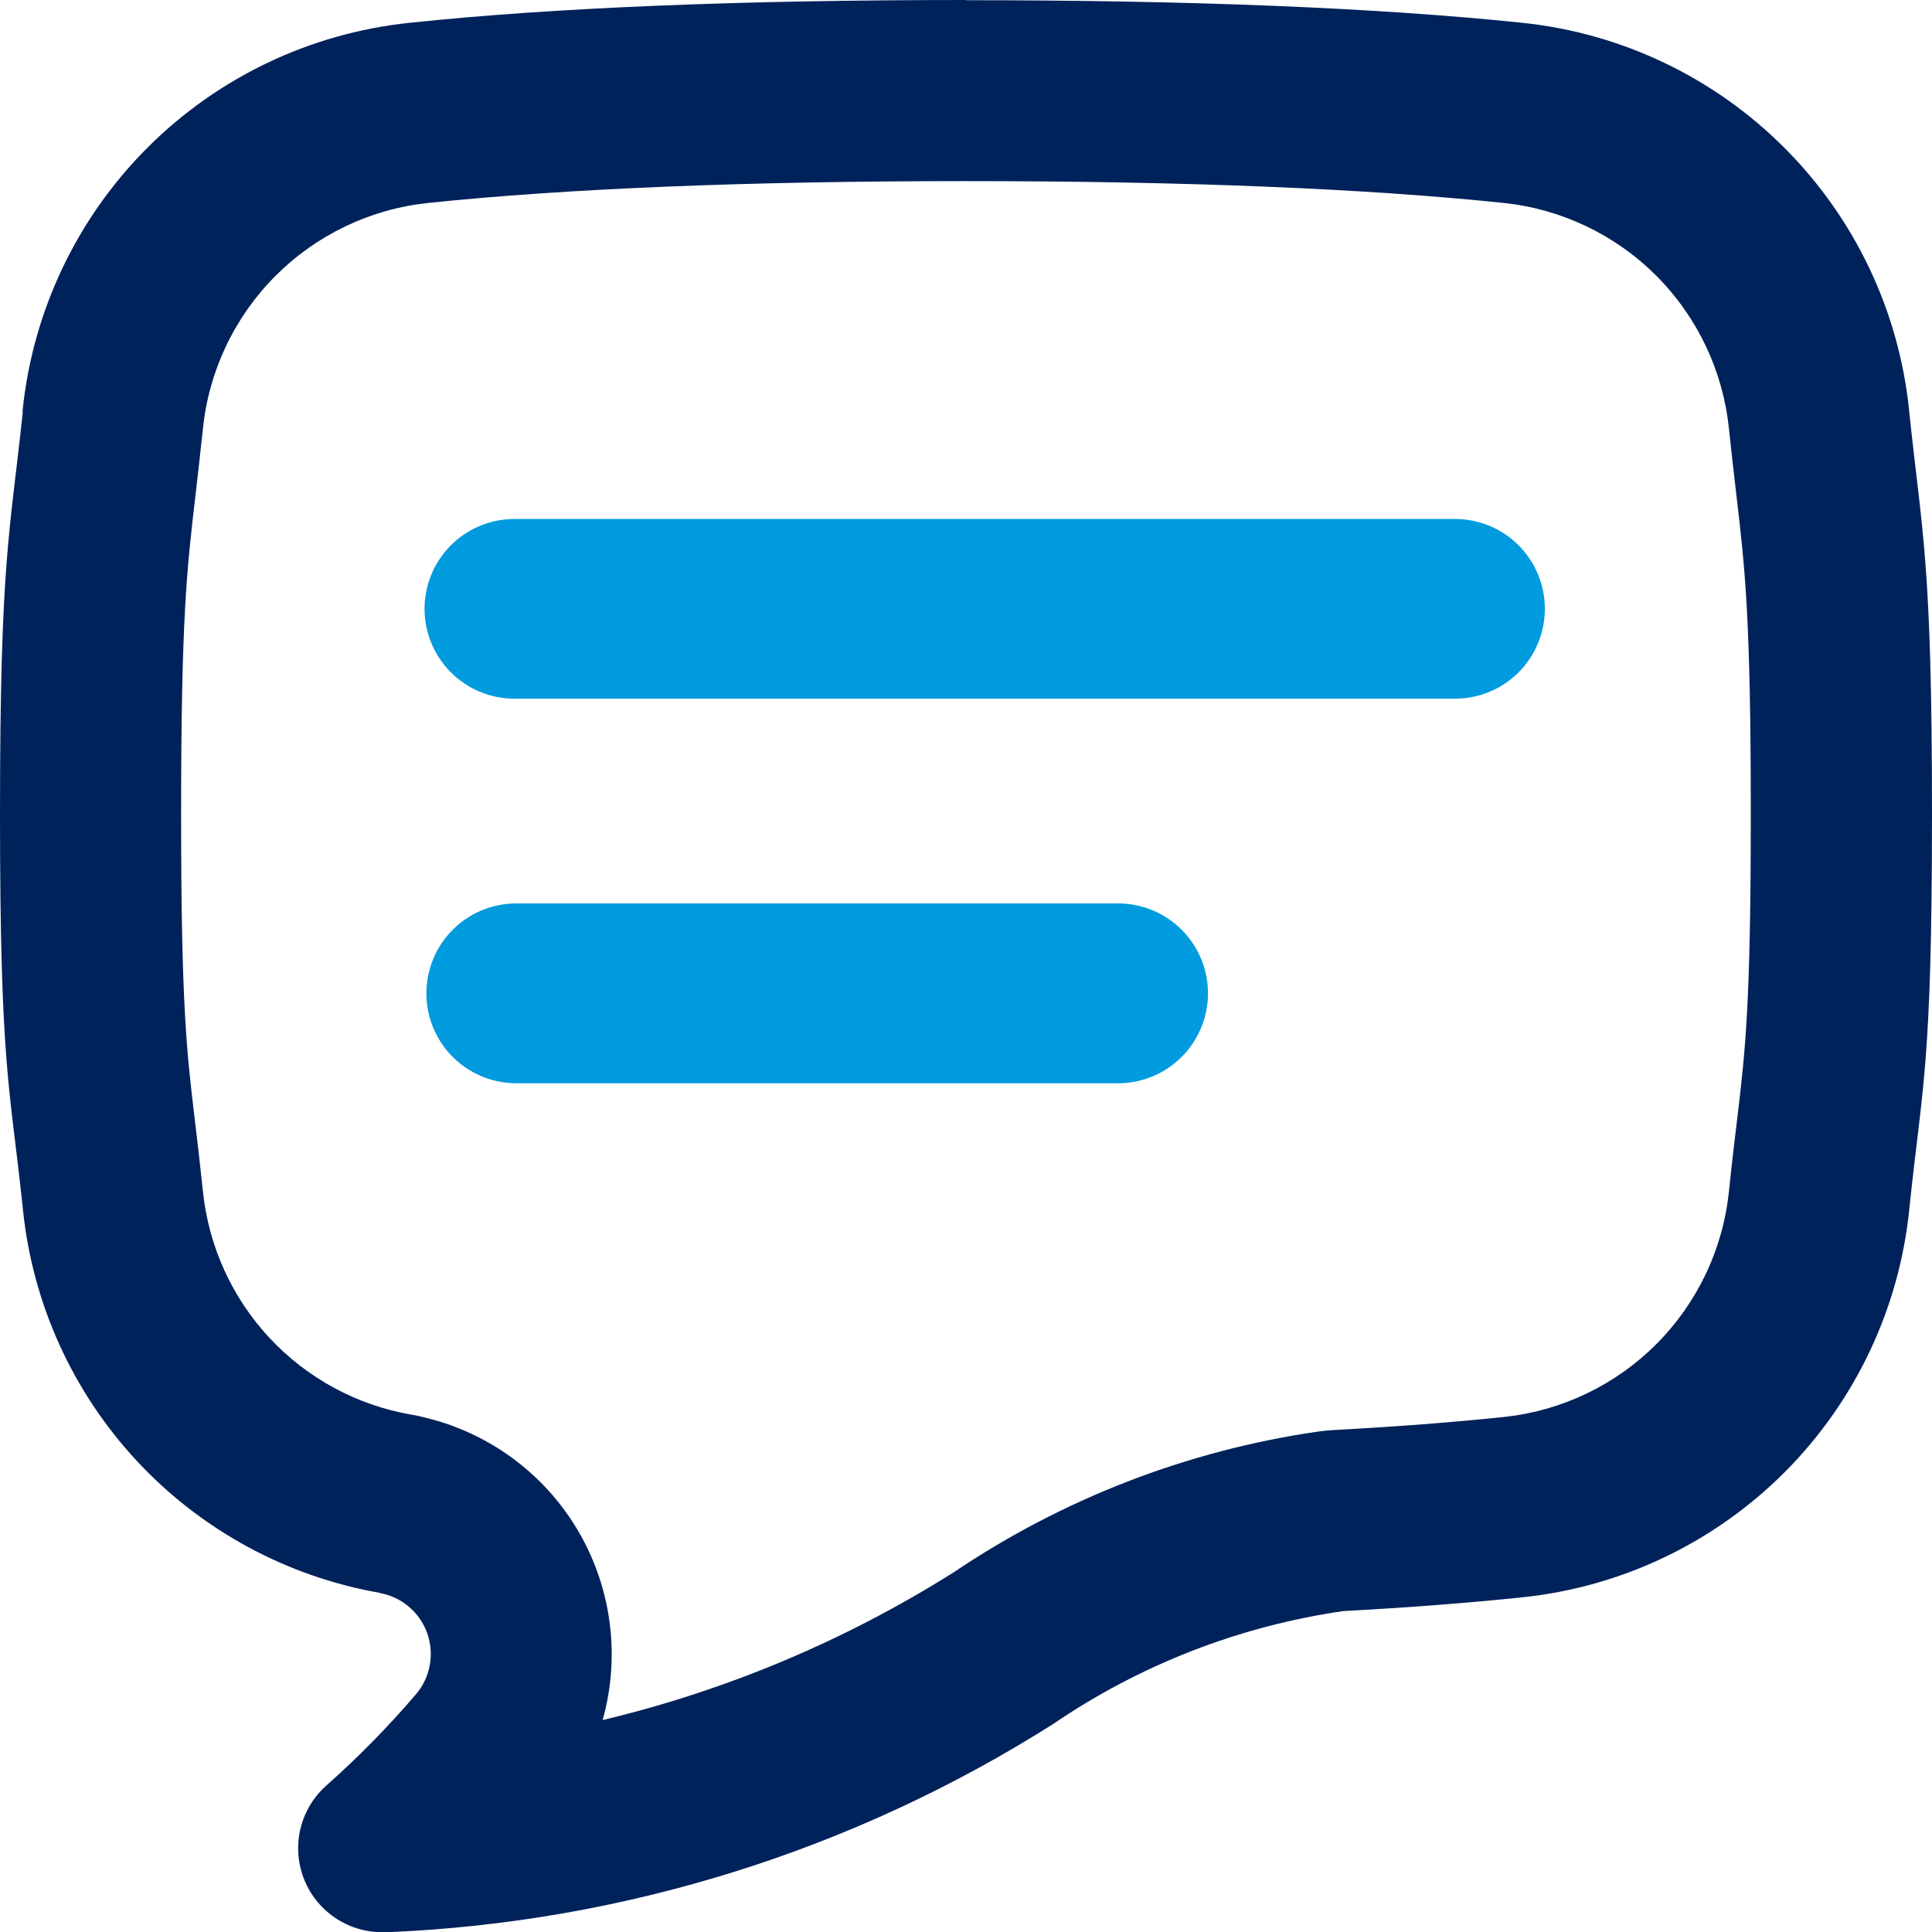 <svg xmlns="http://www.w3.org/2000/svg" width="39" height="39" viewBox="0 0 39 39" fill="none"><path d="M19.499 3.656C23.902 3.656 27.555 3.805 30.357 4.097C31.523 4.22 32.61 4.74 33.438 5.57C34.265 6.4 34.782 7.489 34.901 8.655L34.908 8.718C34.959 9.201 35.007 9.616 35.05 9.982C35.226 11.482 35.342 12.472 35.342 16.428C35.342 20.305 35.23 21.234 35.061 22.64C35.015 23.021 34.962 23.457 34.908 23.983L34.902 24.041C34.783 25.208 34.267 26.298 33.439 27.129C32.612 27.96 31.523 28.481 30.357 28.604C29.331 28.711 28.172 28.8 26.913 28.868C26.804 28.874 26.695 28.885 26.586 28.901C23.961 29.285 21.456 30.254 19.255 31.737C17.071 33.113 14.676 34.122 12.165 34.722C12.212 34.555 12.25 34.385 12.279 34.214C12.485 32.997 12.226 31.748 11.553 30.713C10.88 29.679 9.842 28.936 8.647 28.632C8.533 28.601 8.418 28.575 8.301 28.556C7.204 28.366 6.2 27.822 5.44 27.007C4.681 26.193 4.209 25.152 4.096 24.044L4.089 23.982C4.035 23.46 3.983 23.025 3.937 22.642C3.768 21.233 3.656 20.302 3.656 16.428C3.656 12.472 3.772 11.482 3.948 9.983C3.99 9.617 4.039 9.202 4.089 8.718L4.096 8.657C4.215 7.491 4.732 6.401 5.559 5.571C6.387 4.741 7.475 4.22 8.64 4.097C11.443 3.805 15.096 3.656 19.499 3.656ZM19.499 0C14.97 0 11.189 0.152 8.261 0.461C6.261 0.671 4.393 1.562 2.972 2.986C1.551 4.409 0.663 6.279 0.457 8.279V8.343C0.2 10.781 0 11.29 0 16.428C0 21.565 0.2 21.922 0.457 24.358L0.463 24.419C0.658 26.319 1.468 28.103 2.771 29.5C4.074 30.896 5.797 31.829 7.678 32.156H7.659C7.877 32.194 8.08 32.288 8.249 32.43C8.418 32.572 8.547 32.756 8.622 32.964C8.697 33.171 8.715 33.395 8.676 33.612C8.637 33.829 8.541 34.032 8.398 34.2C7.84 34.853 7.237 35.467 6.595 36.037C6.336 36.264 6.153 36.565 6.069 36.898C5.986 37.232 6.006 37.583 6.127 37.906C6.248 38.228 6.464 38.505 6.746 38.701C7.029 38.898 7.365 39.003 7.709 39.004H7.823C12.595 38.806 17.23 37.355 21.263 34.799C23.015 33.605 25.017 32.826 27.115 32.522C28.439 32.45 29.647 32.357 30.74 32.243C32.741 32.032 34.608 31.14 36.029 29.715C37.449 28.29 38.336 26.421 38.541 24.419L38.547 24.358C38.8 21.921 39 21.566 39 16.428C39 11.29 38.798 10.781 38.544 8.343L38.538 8.282C38.333 6.281 37.446 4.412 36.025 2.988C34.604 1.563 32.737 0.671 30.737 0.461C27.809 0.156 24.028 0.004 19.499 0.004V0Z" fill="#00225B"></path><path d="M10.385 10.476H29.371C29.852 10.476 30.314 10.667 30.654 11.007C30.994 11.347 31.185 11.809 31.185 12.29C31.185 12.771 30.994 13.233 30.654 13.573C30.314 13.913 29.852 14.104 29.371 14.104H10.385C9.903 14.104 9.442 13.913 9.102 13.573C8.762 13.233 8.57 12.771 8.57 12.29C8.57 11.809 8.762 11.347 9.102 11.007C9.442 10.667 9.903 10.476 10.385 10.476Z" fill="#009BDE"></path><path d="M10.385 21.867C9.91 21.857 9.458 21.662 9.125 21.322C8.793 20.983 8.607 20.527 8.607 20.052C8.607 19.577 8.793 19.121 9.125 18.782C9.458 18.442 9.91 18.247 10.385 18.237H22.607C23.082 18.247 23.534 18.442 23.867 18.782C24.199 19.121 24.385 19.577 24.385 20.052C24.385 20.527 24.199 20.983 23.867 21.322C23.534 21.662 23.082 21.857 22.607 21.867H10.385Z" fill="#009BDE"></path></svg>